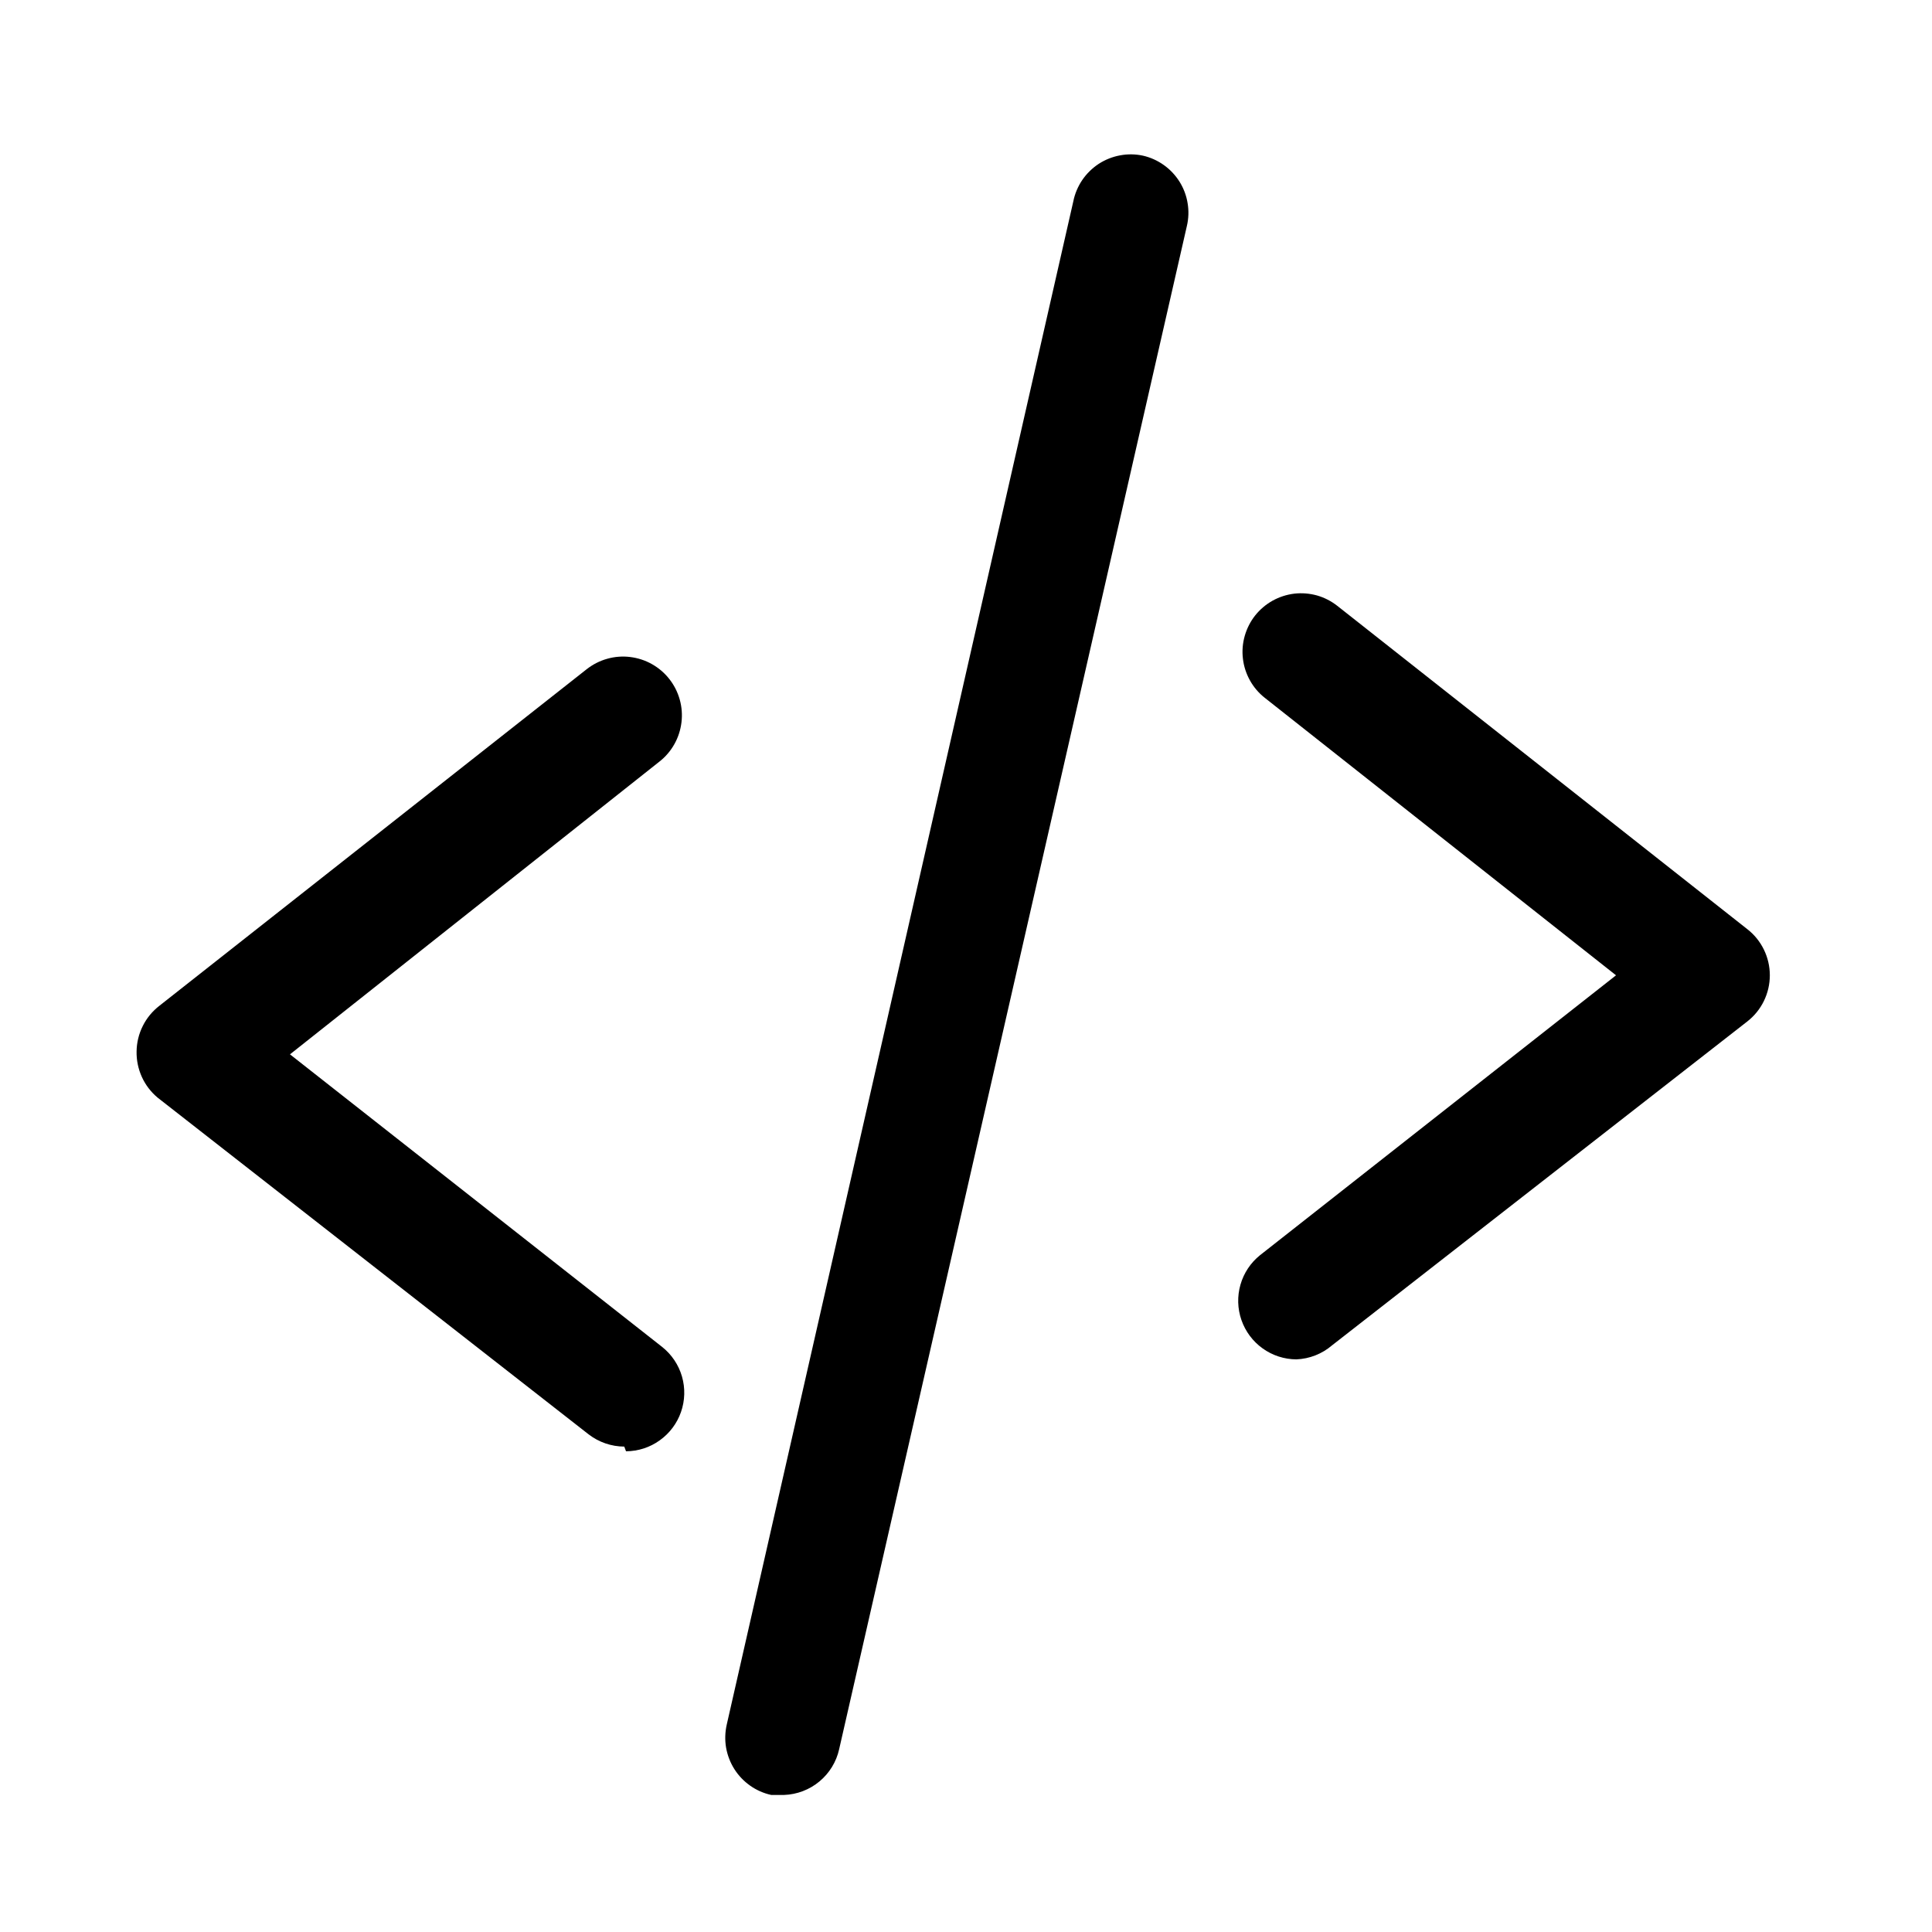 <svg width="33" height="33" viewBox="0 0 33 33" fill="none" xmlns="http://www.w3.org/2000/svg">
<path d="M22.143 23.219C21.937 23.218 21.735 23.153 21.567 23.032C21.399 22.912 21.273 22.743 21.205 22.548C21.137 22.353 21.131 22.141 21.188 21.943C21.245 21.744 21.362 21.568 21.523 21.439L27.603 16.659L21.603 11.919C21.5 11.838 21.414 11.737 21.35 11.622C21.286 11.507 21.245 11.381 21.23 11.251C21.214 11.12 21.225 10.988 21.261 10.862C21.297 10.735 21.357 10.617 21.438 10.514C21.52 10.411 21.621 10.325 21.735 10.261C21.85 10.197 21.976 10.156 22.107 10.14C22.237 10.125 22.369 10.136 22.496 10.171C22.622 10.207 22.74 10.268 22.843 10.349L29.843 15.869C29.964 15.962 30.061 16.082 30.128 16.219C30.195 16.356 30.23 16.506 30.23 16.659C30.23 16.811 30.195 16.962 30.128 17.099C30.061 17.236 29.964 17.355 29.843 17.449L22.753 22.979C22.583 23.125 22.368 23.21 22.143 23.219ZM10.663 24.709C10.442 24.708 10.228 24.634 10.053 24.499L2.693 18.749C2.578 18.653 2.485 18.532 2.423 18.395C2.361 18.258 2.33 18.109 2.333 17.959C2.335 17.808 2.371 17.659 2.439 17.524C2.506 17.389 2.604 17.271 2.723 17.179L10.023 11.429C10.127 11.348 10.246 11.287 10.373 11.252C10.5 11.216 10.633 11.206 10.763 11.222C10.894 11.238 11.021 11.279 11.136 11.344C11.251 11.409 11.352 11.495 11.433 11.599C11.515 11.703 11.575 11.822 11.61 11.948C11.646 12.075 11.656 12.208 11.64 12.339C11.624 12.47 11.583 12.597 11.518 12.712C11.454 12.826 11.367 12.928 11.263 13.009L4.953 18.009L11.313 23.009C11.474 23.138 11.592 23.314 11.649 23.513C11.706 23.711 11.7 23.923 11.632 24.118C11.564 24.313 11.437 24.482 11.269 24.602C11.101 24.723 10.9 24.788 10.693 24.789L10.663 24.709ZM13.393 30.659H13.173C13.044 30.631 12.922 30.577 12.814 30.501C12.706 30.425 12.614 30.329 12.543 30.217C12.473 30.106 12.425 29.981 12.402 29.851C12.38 29.721 12.384 29.588 12.413 29.459L18.333 3.439C18.359 3.309 18.411 3.186 18.485 3.076C18.559 2.967 18.655 2.873 18.765 2.8C18.876 2.728 19 2.678 19.13 2.654C19.26 2.629 19.394 2.631 19.523 2.659C19.651 2.688 19.772 2.743 19.879 2.819C19.986 2.895 20.077 2.992 20.147 3.103C20.217 3.215 20.264 3.339 20.285 3.469C20.307 3.598 20.303 3.731 20.273 3.859L14.333 29.879C14.285 30.095 14.166 30.288 13.996 30.429C13.826 30.57 13.614 30.651 13.393 30.659Z" fill="black"/>
</svg>

